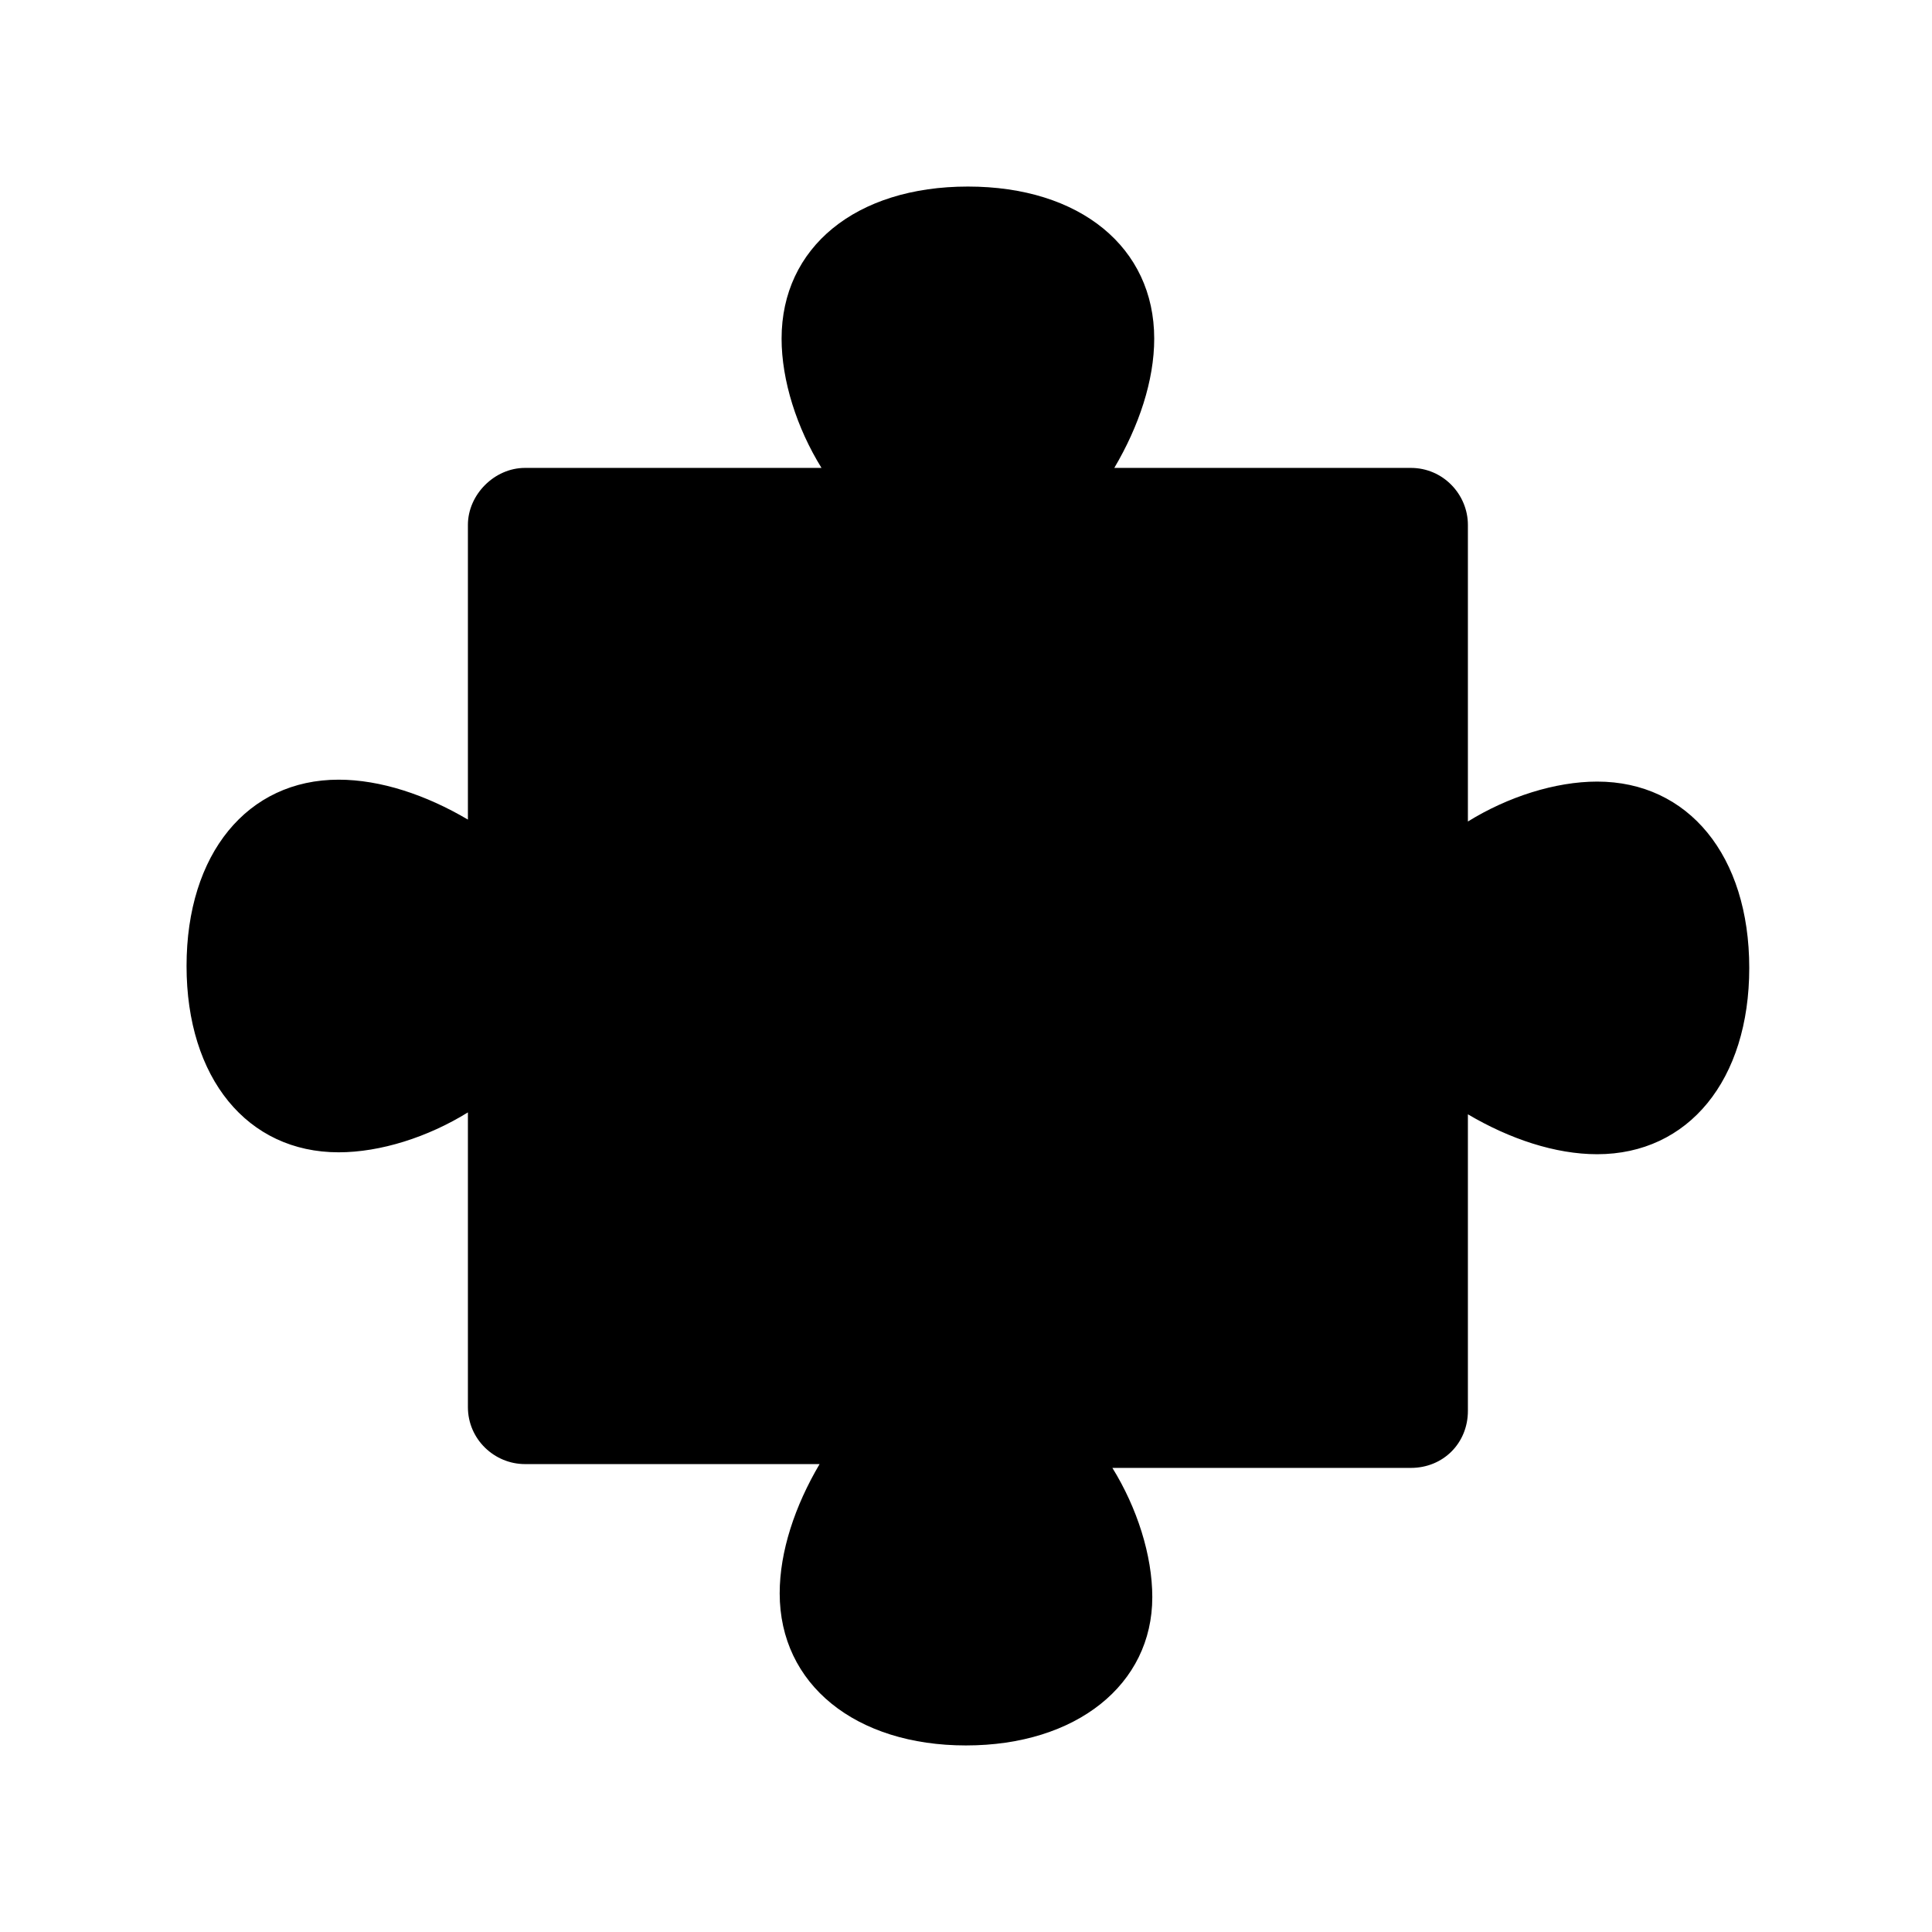 <?xml version="1.0" encoding="UTF-8"?>
<!-- Uploaded to: ICON Repo, www.svgrepo.com, Generator: ICON Repo Mixer Tools -->
<svg fill="#000000" width="800px" height="800px" version="1.1" viewBox="144 144 512 512" xmlns="http://www.w3.org/2000/svg">
 <path d="m400 606.56c-29.223 0-49.375-16.121-49.375-40.305 0-11.082 4.031-23.176 10.578-34.258h-78.09c-8.062 0-15.113-6.551-15.113-15.113v-78.09c-10.578 6.551-23.176 10.578-34.258 10.578-24.184 0-40.305-19.648-40.305-49.375 0-29.727 16.121-49.375 40.305-49.375 11.082 0 23.176 4.031 34.258 10.578v-78.086c0-8.062 7.055-15.113 15.113-15.113h78.594c-6.551-10.578-10.578-23.176-10.578-34.258 0-24.184 19.648-40.305 49.375-40.305 29.727 0 49.375 16.121 49.375 40.305 0 11.082-4.031 23.176-10.578 34.258h78.594c8.566 0 15.113 7.055 15.113 15.113v78.594c10.578-6.551 23.176-10.578 34.258-10.578 24.184 0 40.305 19.648 40.305 49.375 0 29.727-16.121 49.375-40.305 49.375-11.082 0-23.176-4.031-34.258-10.578v78.594c0 8.566-6.551 15.113-15.113 15.113l-79.102-0.004c6.551 10.578 10.578 23.176 10.578 34.258 0 23.176-20.152 39.297-49.371 39.297z"/>
</svg>